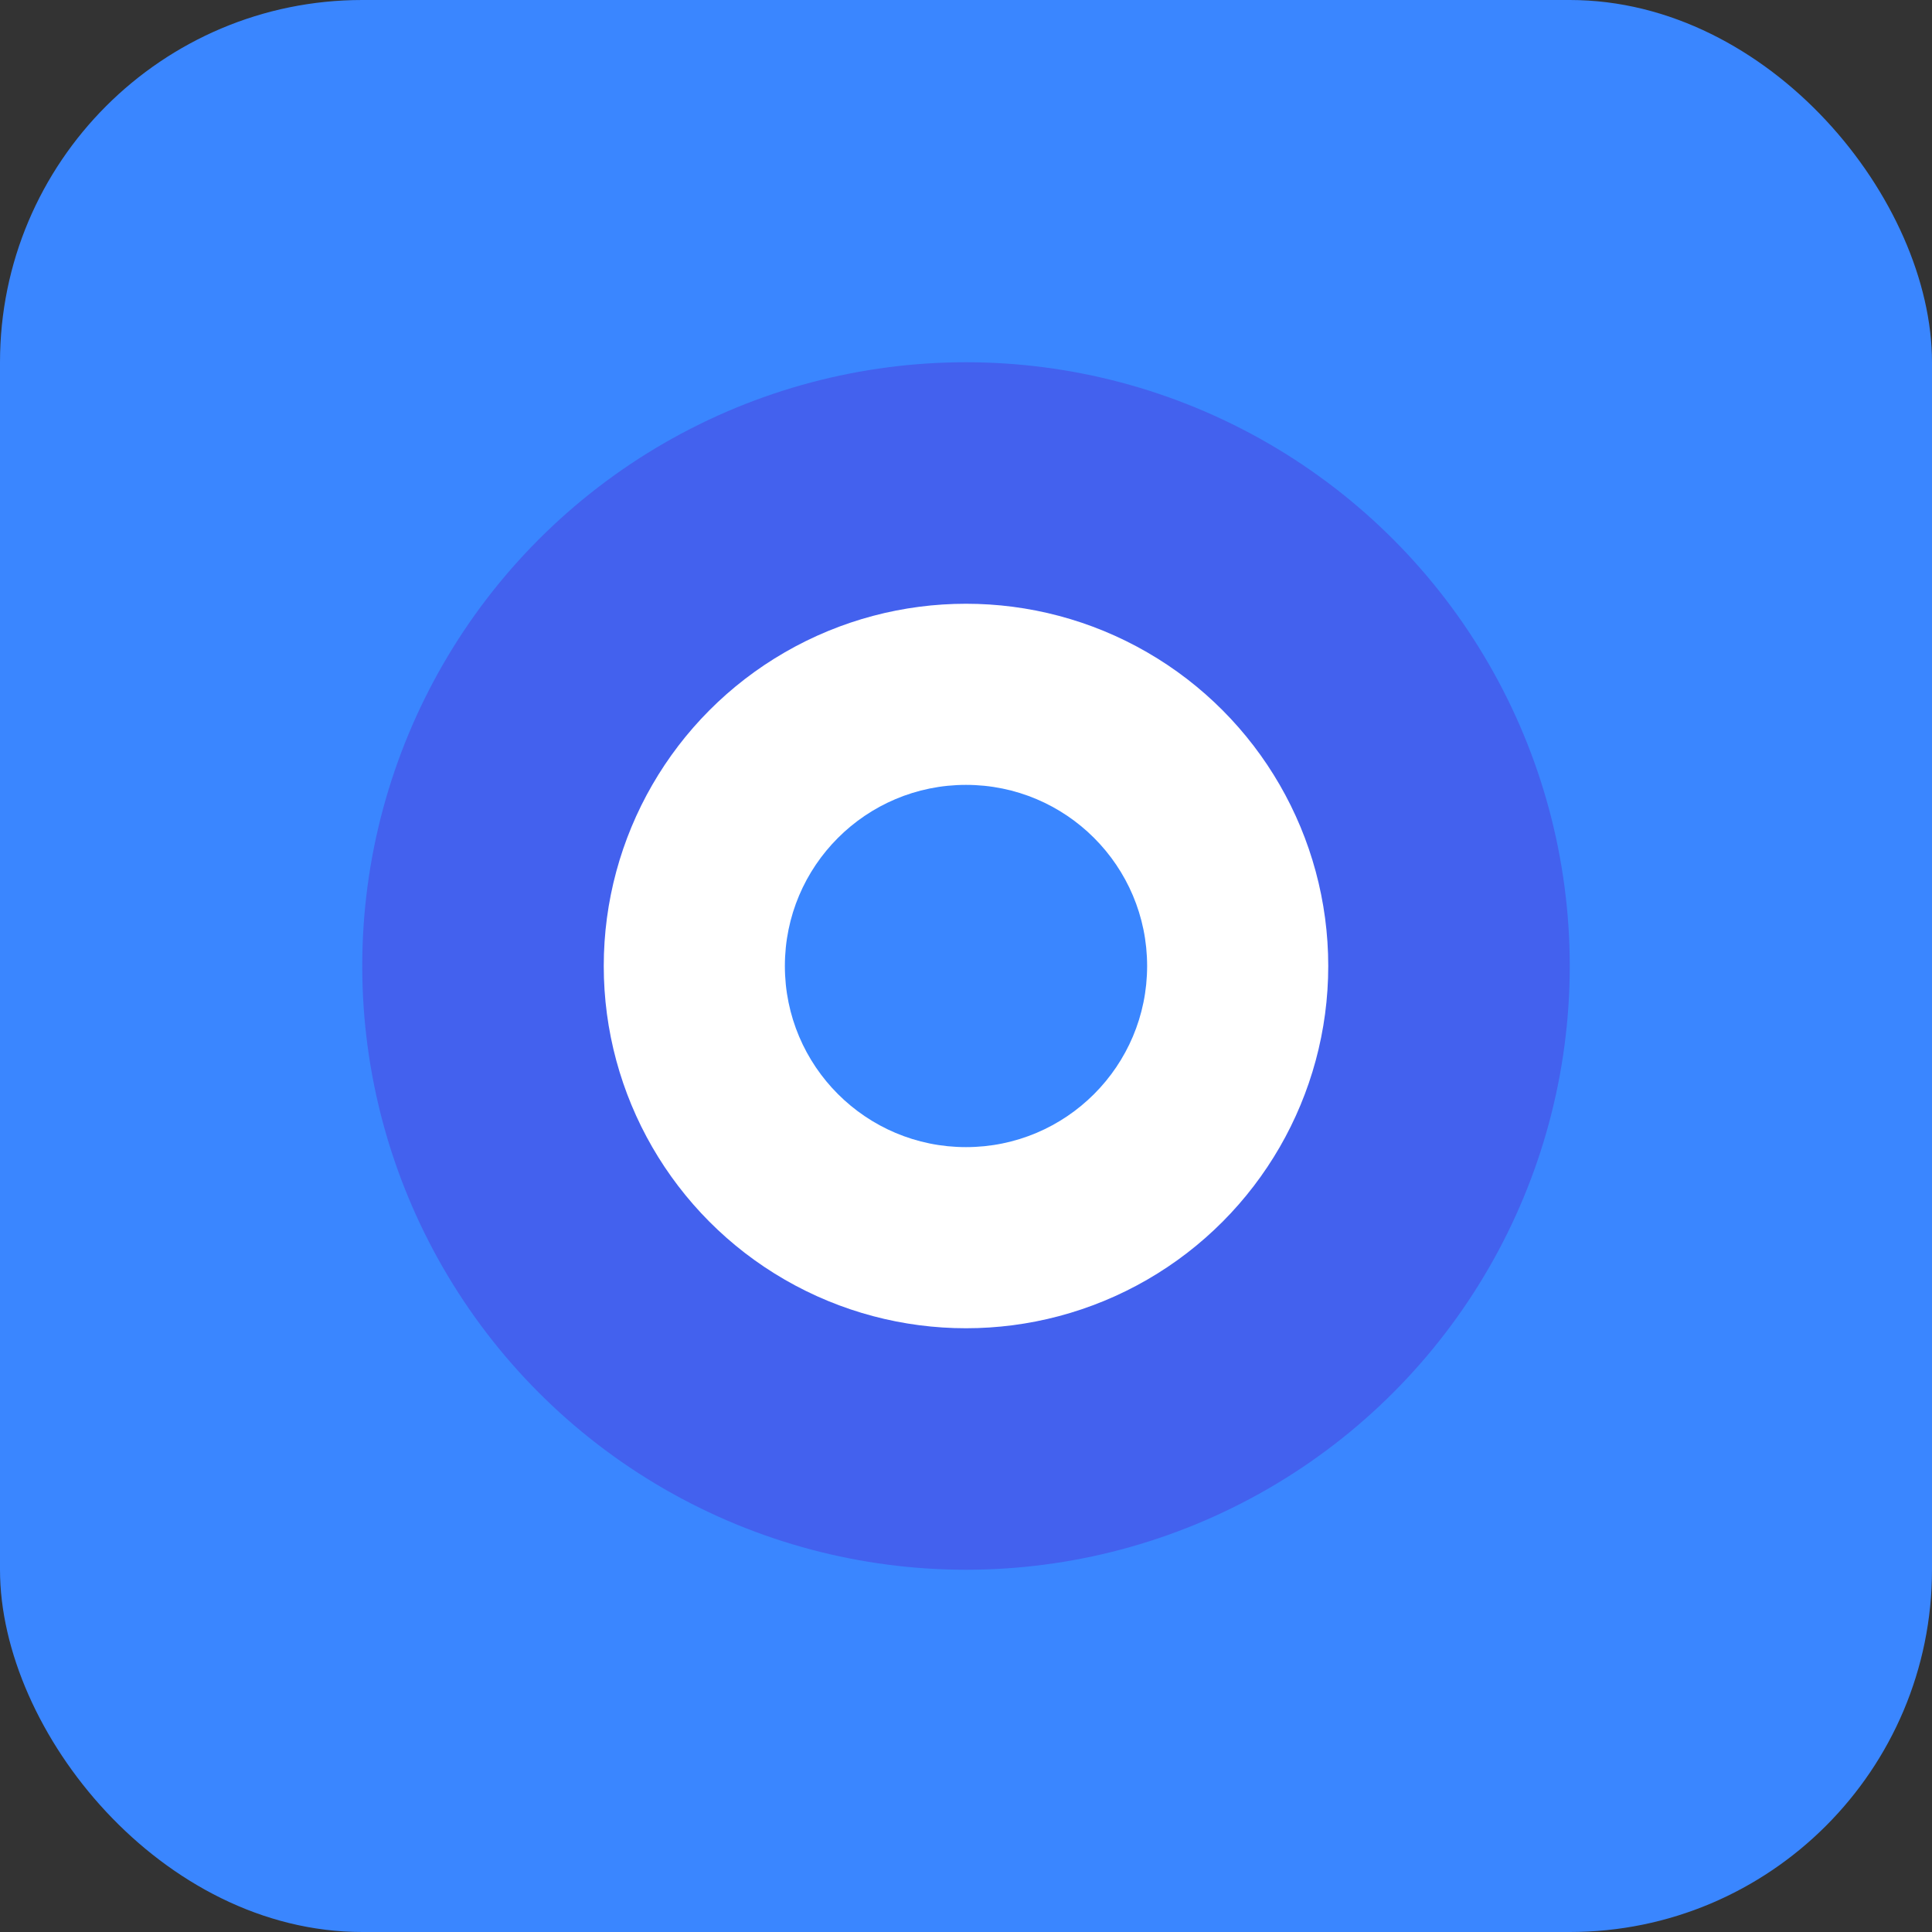 <svg width="32" height="32" viewBox="0 0 32 32" fill="none" xmlns="http://www.w3.org/2000/svg">
  <rect x="0" y="0" width="32" height="32" fill="#333333" stroke="none"/>
  <rect width="32" height="32" rx="6" fill="#3A86FF"/>
  <circle cx="16" cy="16" r="10" fill="#4361EE"/>
  <circle cx="16" cy="16" r="6" fill="white"/>
  <circle cx="16" cy="16" r="3" fill="#3A86FF"/>
</svg>